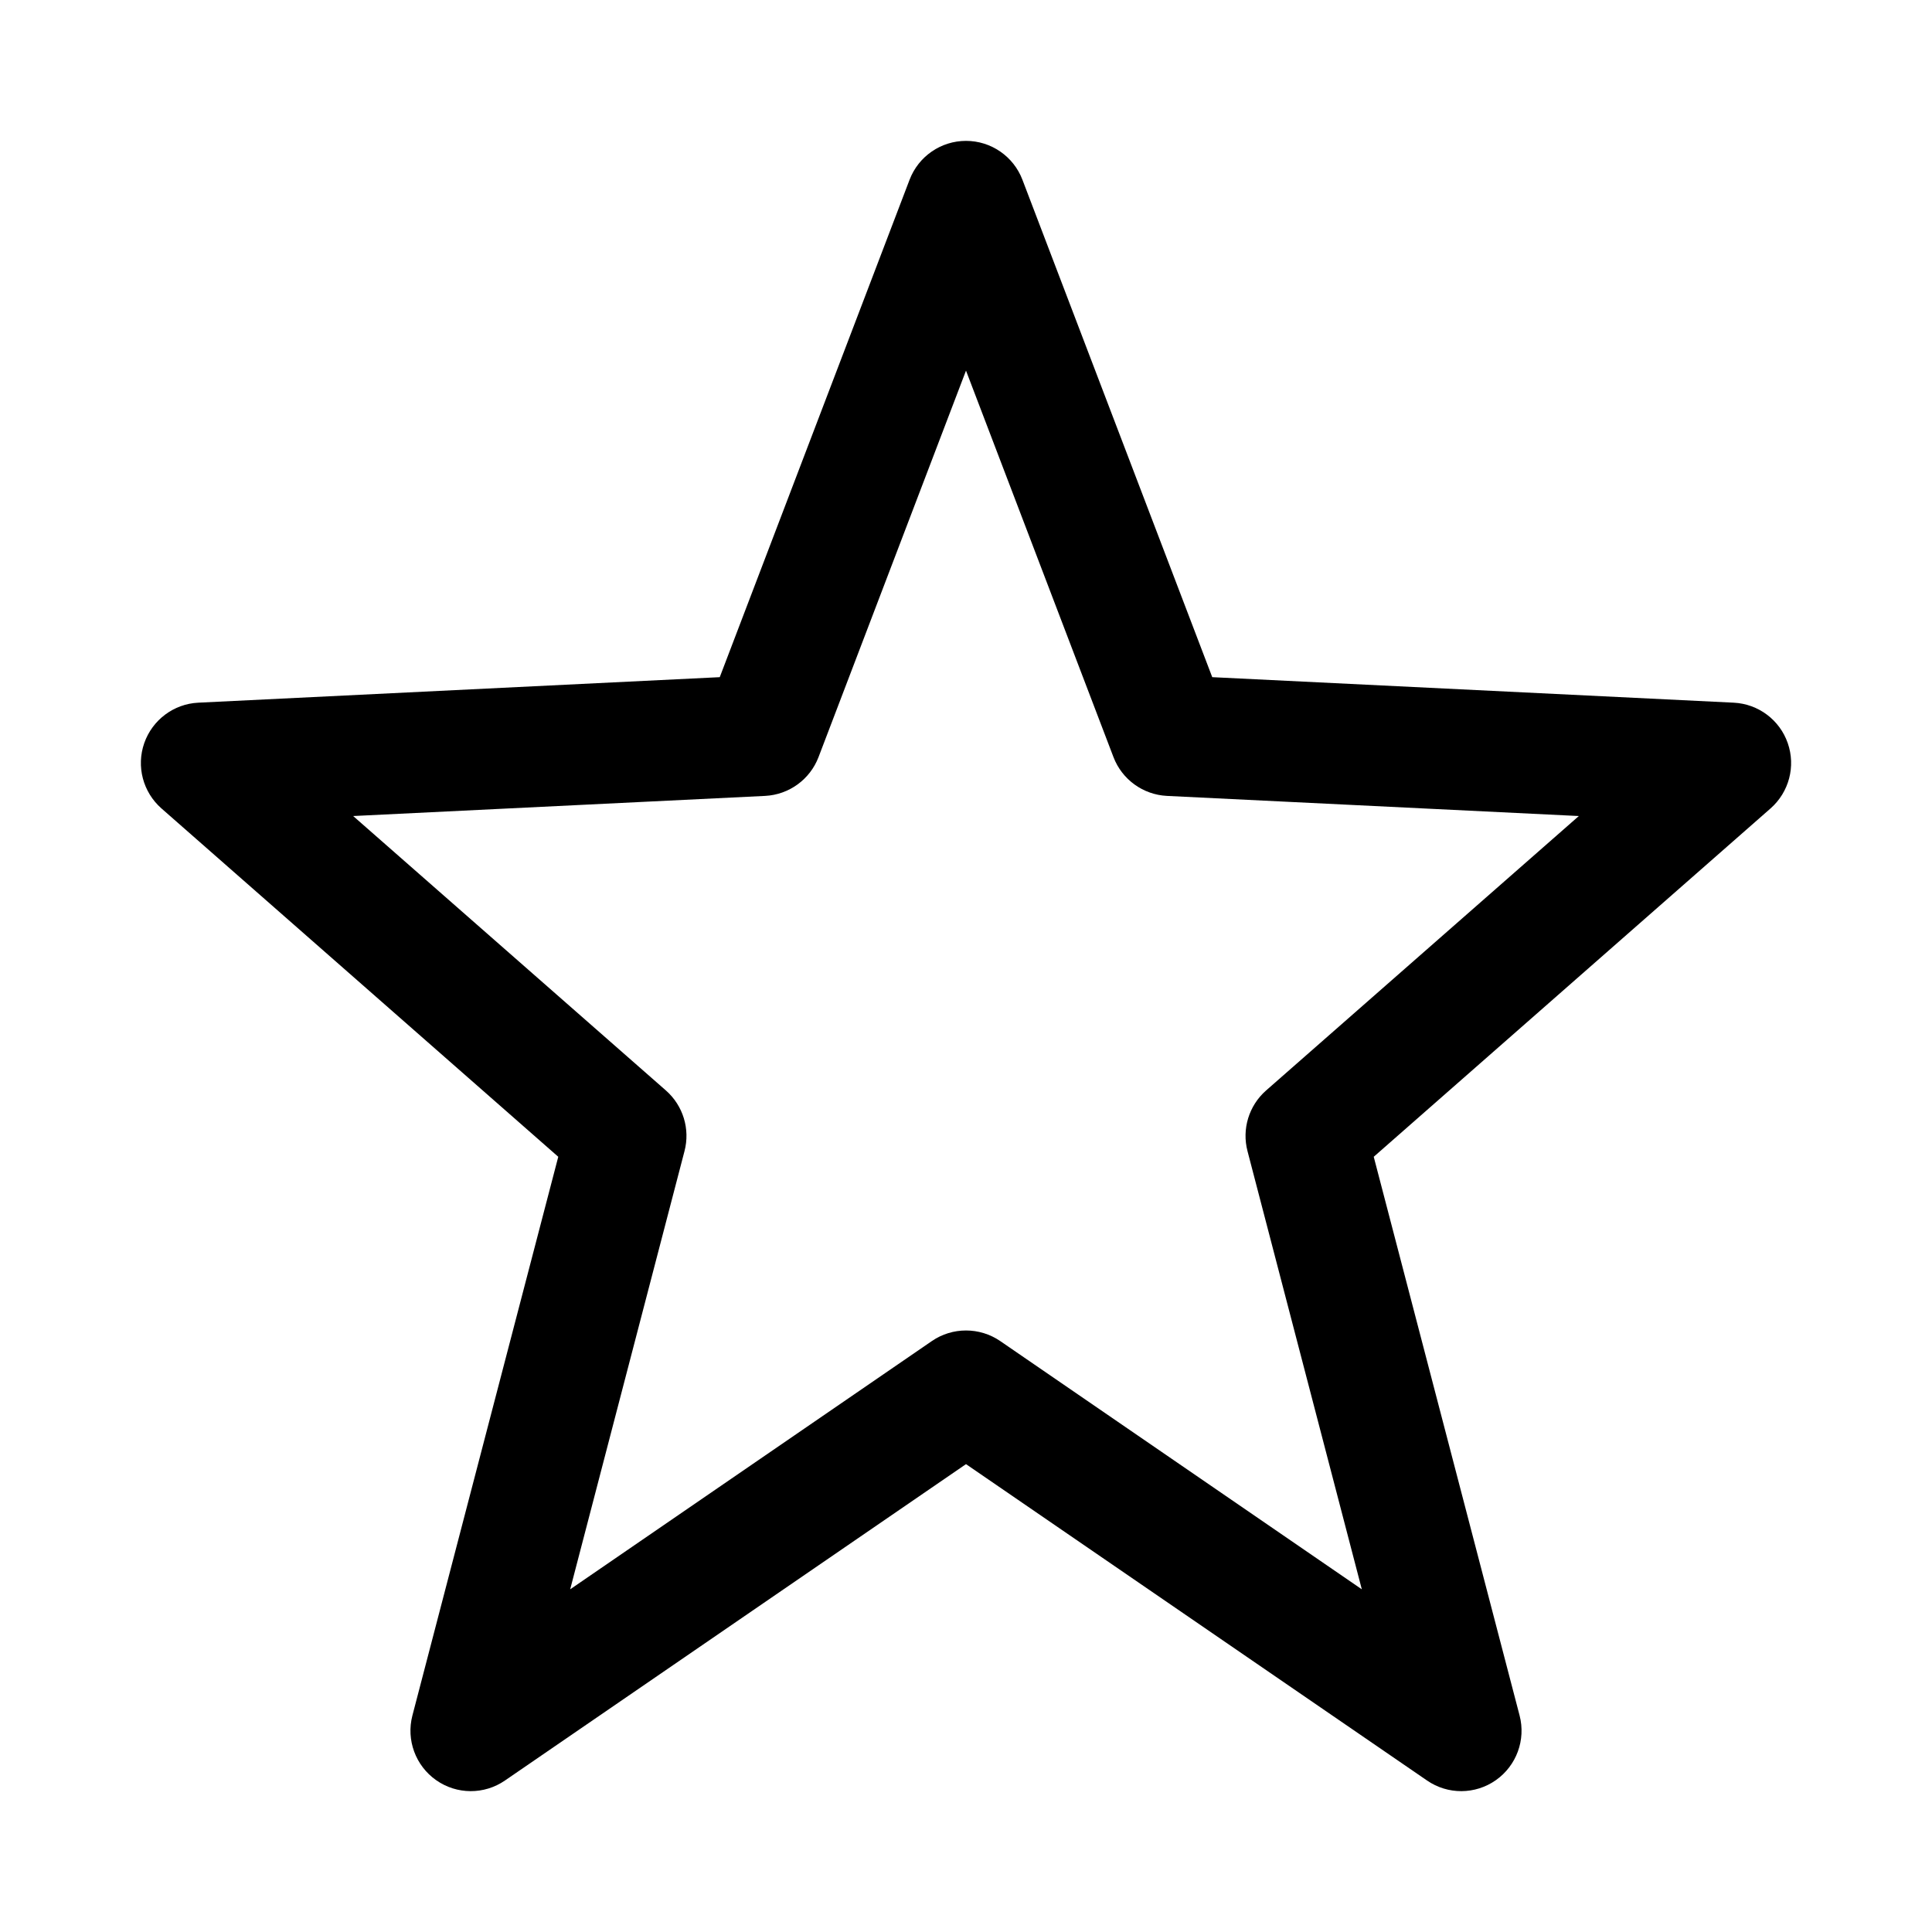 <?xml version="1.0" encoding="UTF-8"?> <svg xmlns="http://www.w3.org/2000/svg" viewBox="0 0 24 24" width="24" height="24" color="#000000" fill="none"><defs></defs><path fill="currentColor" d="M12,1.75 C12.311,1.75 12.59,1.942 12.701,2.233 L15.059,8.412 L21.537,8.729 C21.842,8.744 22.108,8.943 22.208,9.231 C22.309,9.52 22.224,9.84 21.995,10.042 L17.065,14.37 L18.877,21.311 C18.956,21.614 18.838,21.934 18.582,22.114 C18.326,22.294 17.985,22.296 17.727,22.118 L12,18.188 L6.273,22.118 C6.015,22.296 5.674,22.294 5.418,22.114 C5.162,21.934 5.044,21.614 5.123,21.311 L6.935,14.37 L2.005,10.042 C1.776,9.84 1.691,9.52 1.792,9.231 C1.893,8.943 2.158,8.744 2.463,8.729 L8.941,8.412 L11.299,2.233 C11.41,1.942 11.689,1.75 12,1.75 Z M12,4.604 L10.168,9.405 C10.062,9.683 9.801,9.872 9.504,9.887 L4.387,10.137 L8.273,13.547 C8.486,13.735 8.575,14.026 8.503,14.3 L7.083,19.743 L11.576,16.659 C11.831,16.484 12.169,16.484 12.425,16.659 L16.917,19.743 L15.497,14.3 C15.425,14.026 15.514,13.735 15.727,13.547 L19.613,10.137 L14.496,9.887 C14.199,9.872 13.938,9.683 13.832,9.405 Z"></path></svg> 